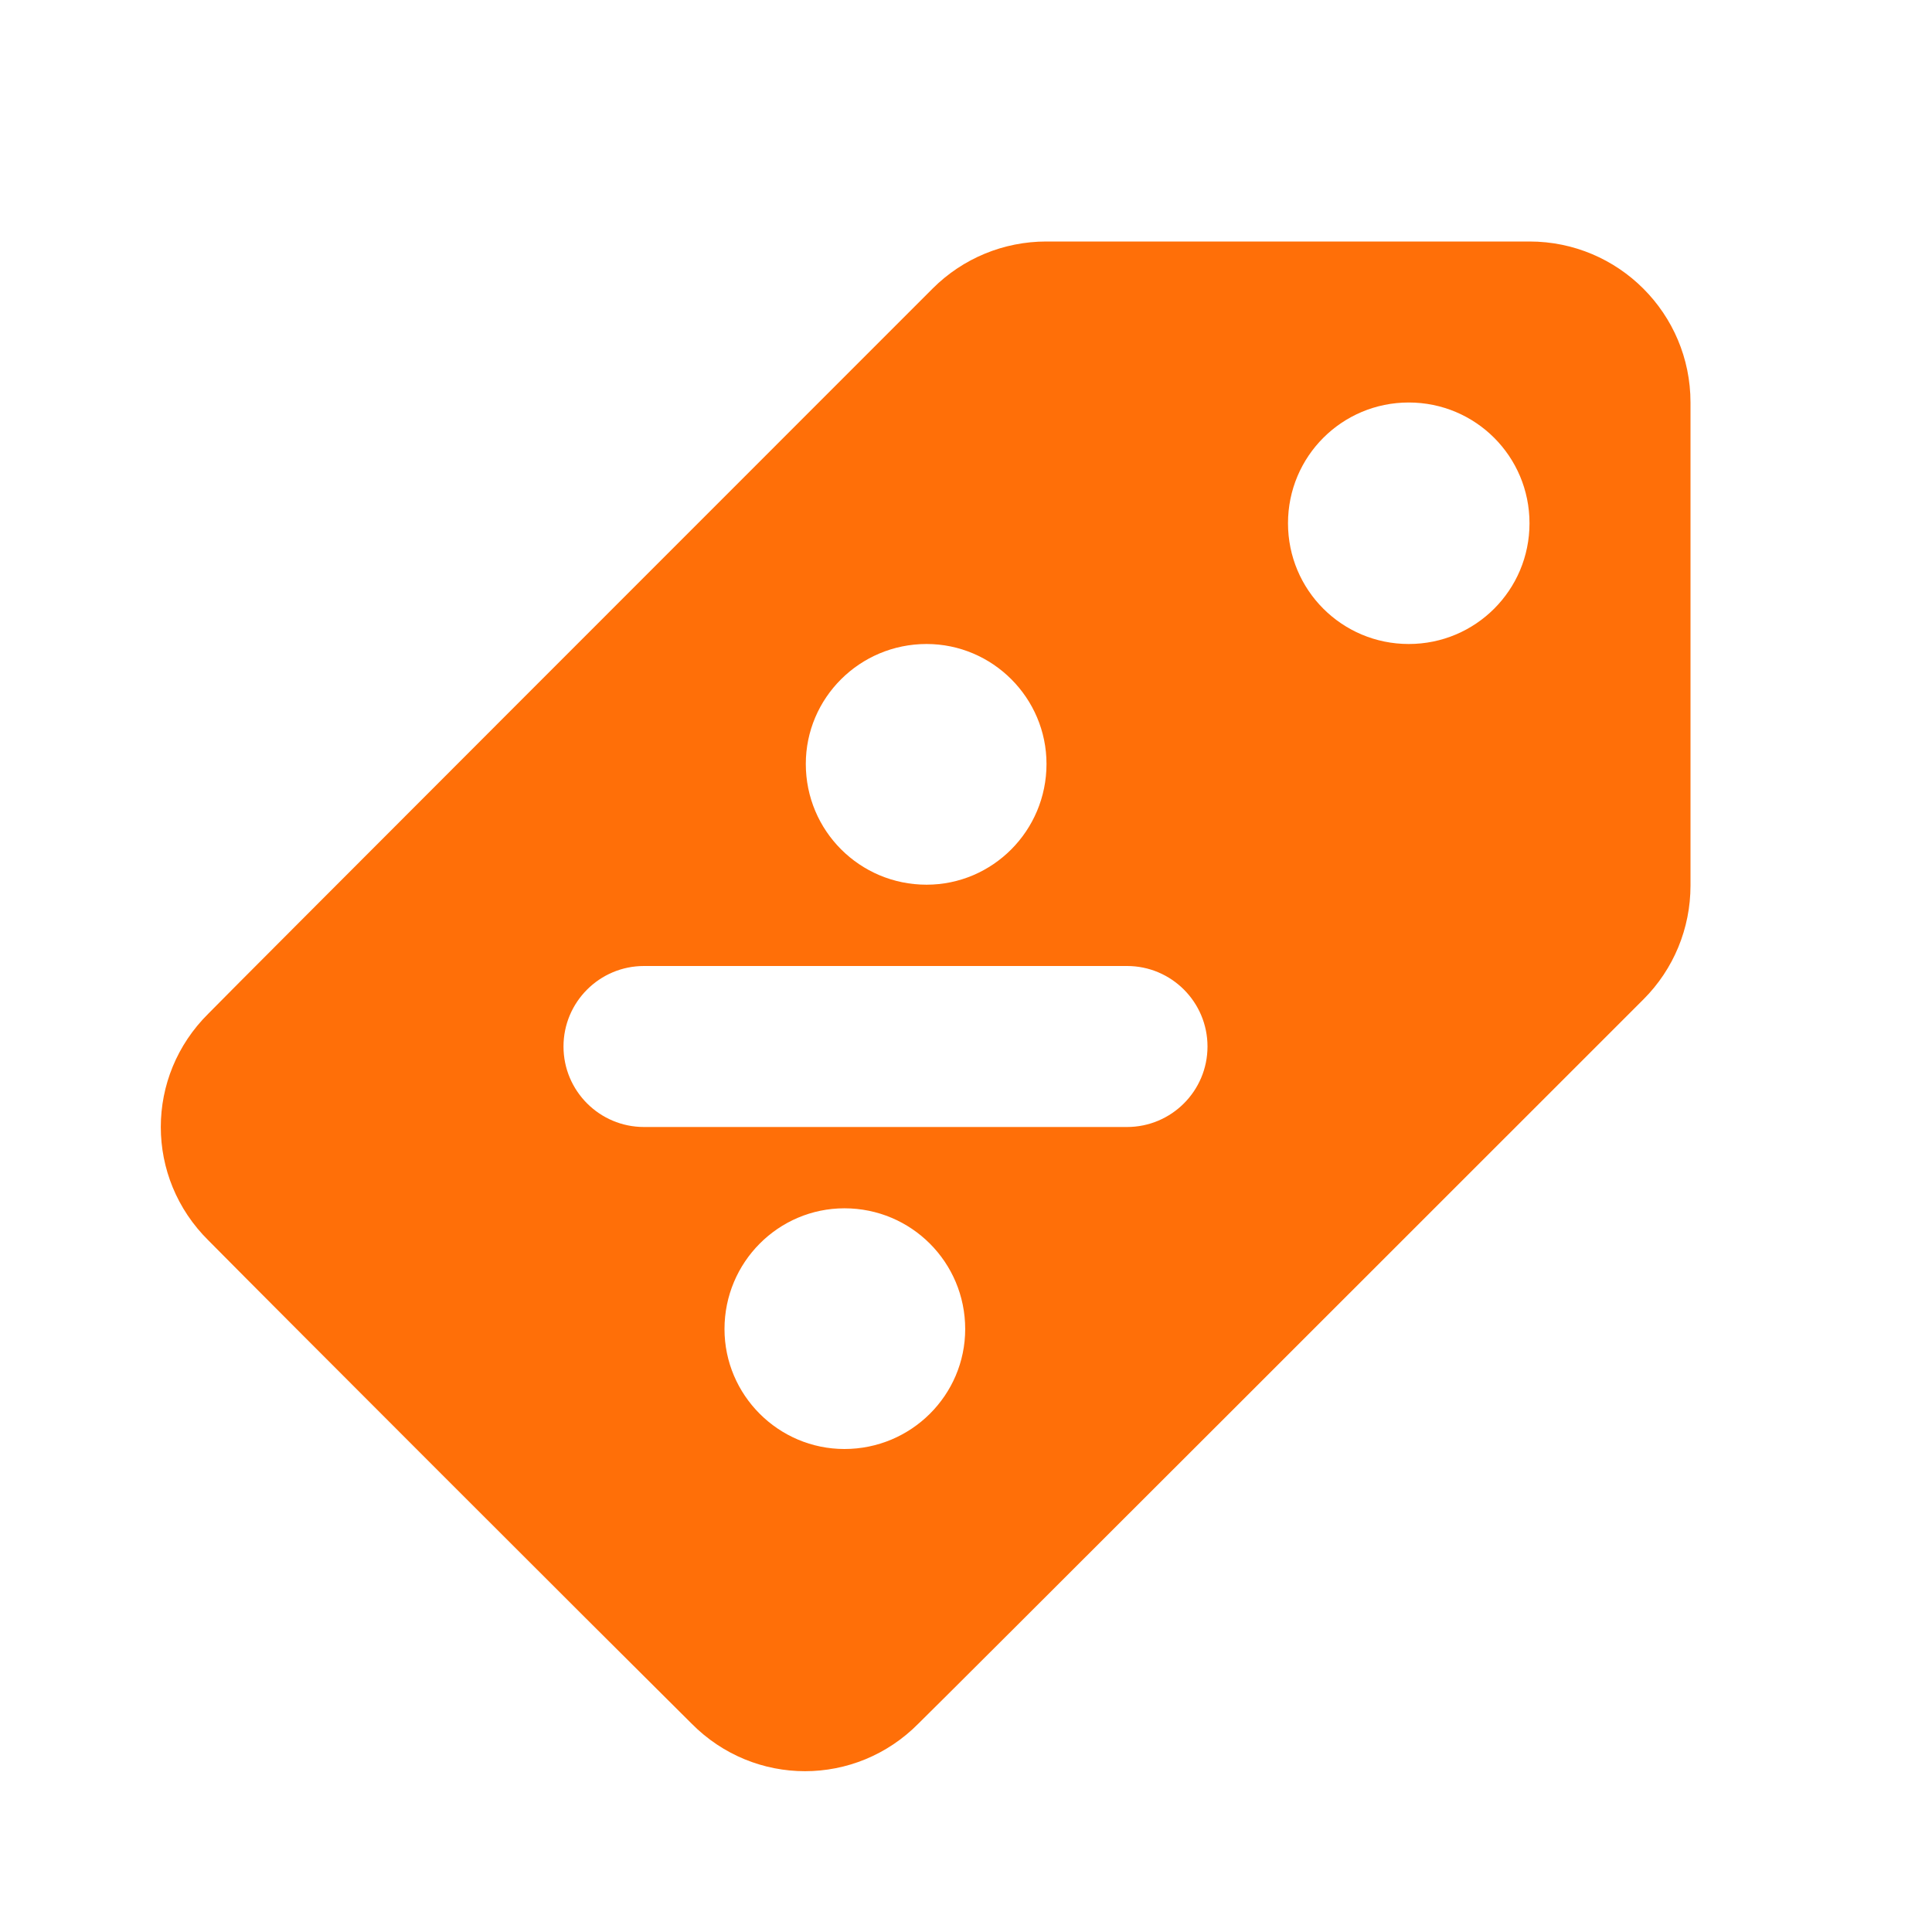 <svg xmlns="http://www.w3.org/2000/svg" viewBox="0 0 24 24" width="96" height="96"><path d="M12.998,3c-0.53,0-1.037,0.209-1.412,0.584c-2.04,2.04-8.742,8.743-8.996,9.006c-0.79,0.78-0.79,2.04,0,2.82c0.91,0.92,4.82,4.83,6,6c0.78,0.79,2.04,0.79,2.82,0c0.263-0.254,6.966-6.956,9.006-8.996C20.791,12.039,21,11.532,21,11.001V5c0-1.105-0.895-2-2-2H12.998z M11.51,8C12.33,8,13,8.67,13,9.49c0,0.83-0.67,1.5-1.49,1.5c-0.83,0-1.5-0.67-1.5-1.5C10.01,8.67,10.68,8,11.51,8z M10.49,18C9.67,18,9,17.33,9,16.51c0-0.83,0.67-1.5,1.49-1.5c0.83,0,1.5,0.67,1.5,1.5C11.99,17.33,11.32,18,10.49,18z M14,14H8c-0.552,0-1-0.448-1-1l0,0c0-0.552,0.448-1,1-1h6c0.552,0,1,0.448,1,1l0,0C15,13.552,14.552,14,14,14z M17.5,8C16.67,8,16,7.33,16,6.5S16.67,5,17.5,5S19,5.67,19,6.5S18.33,8,17.5,8z" fill="#FF6F08"></path></svg>